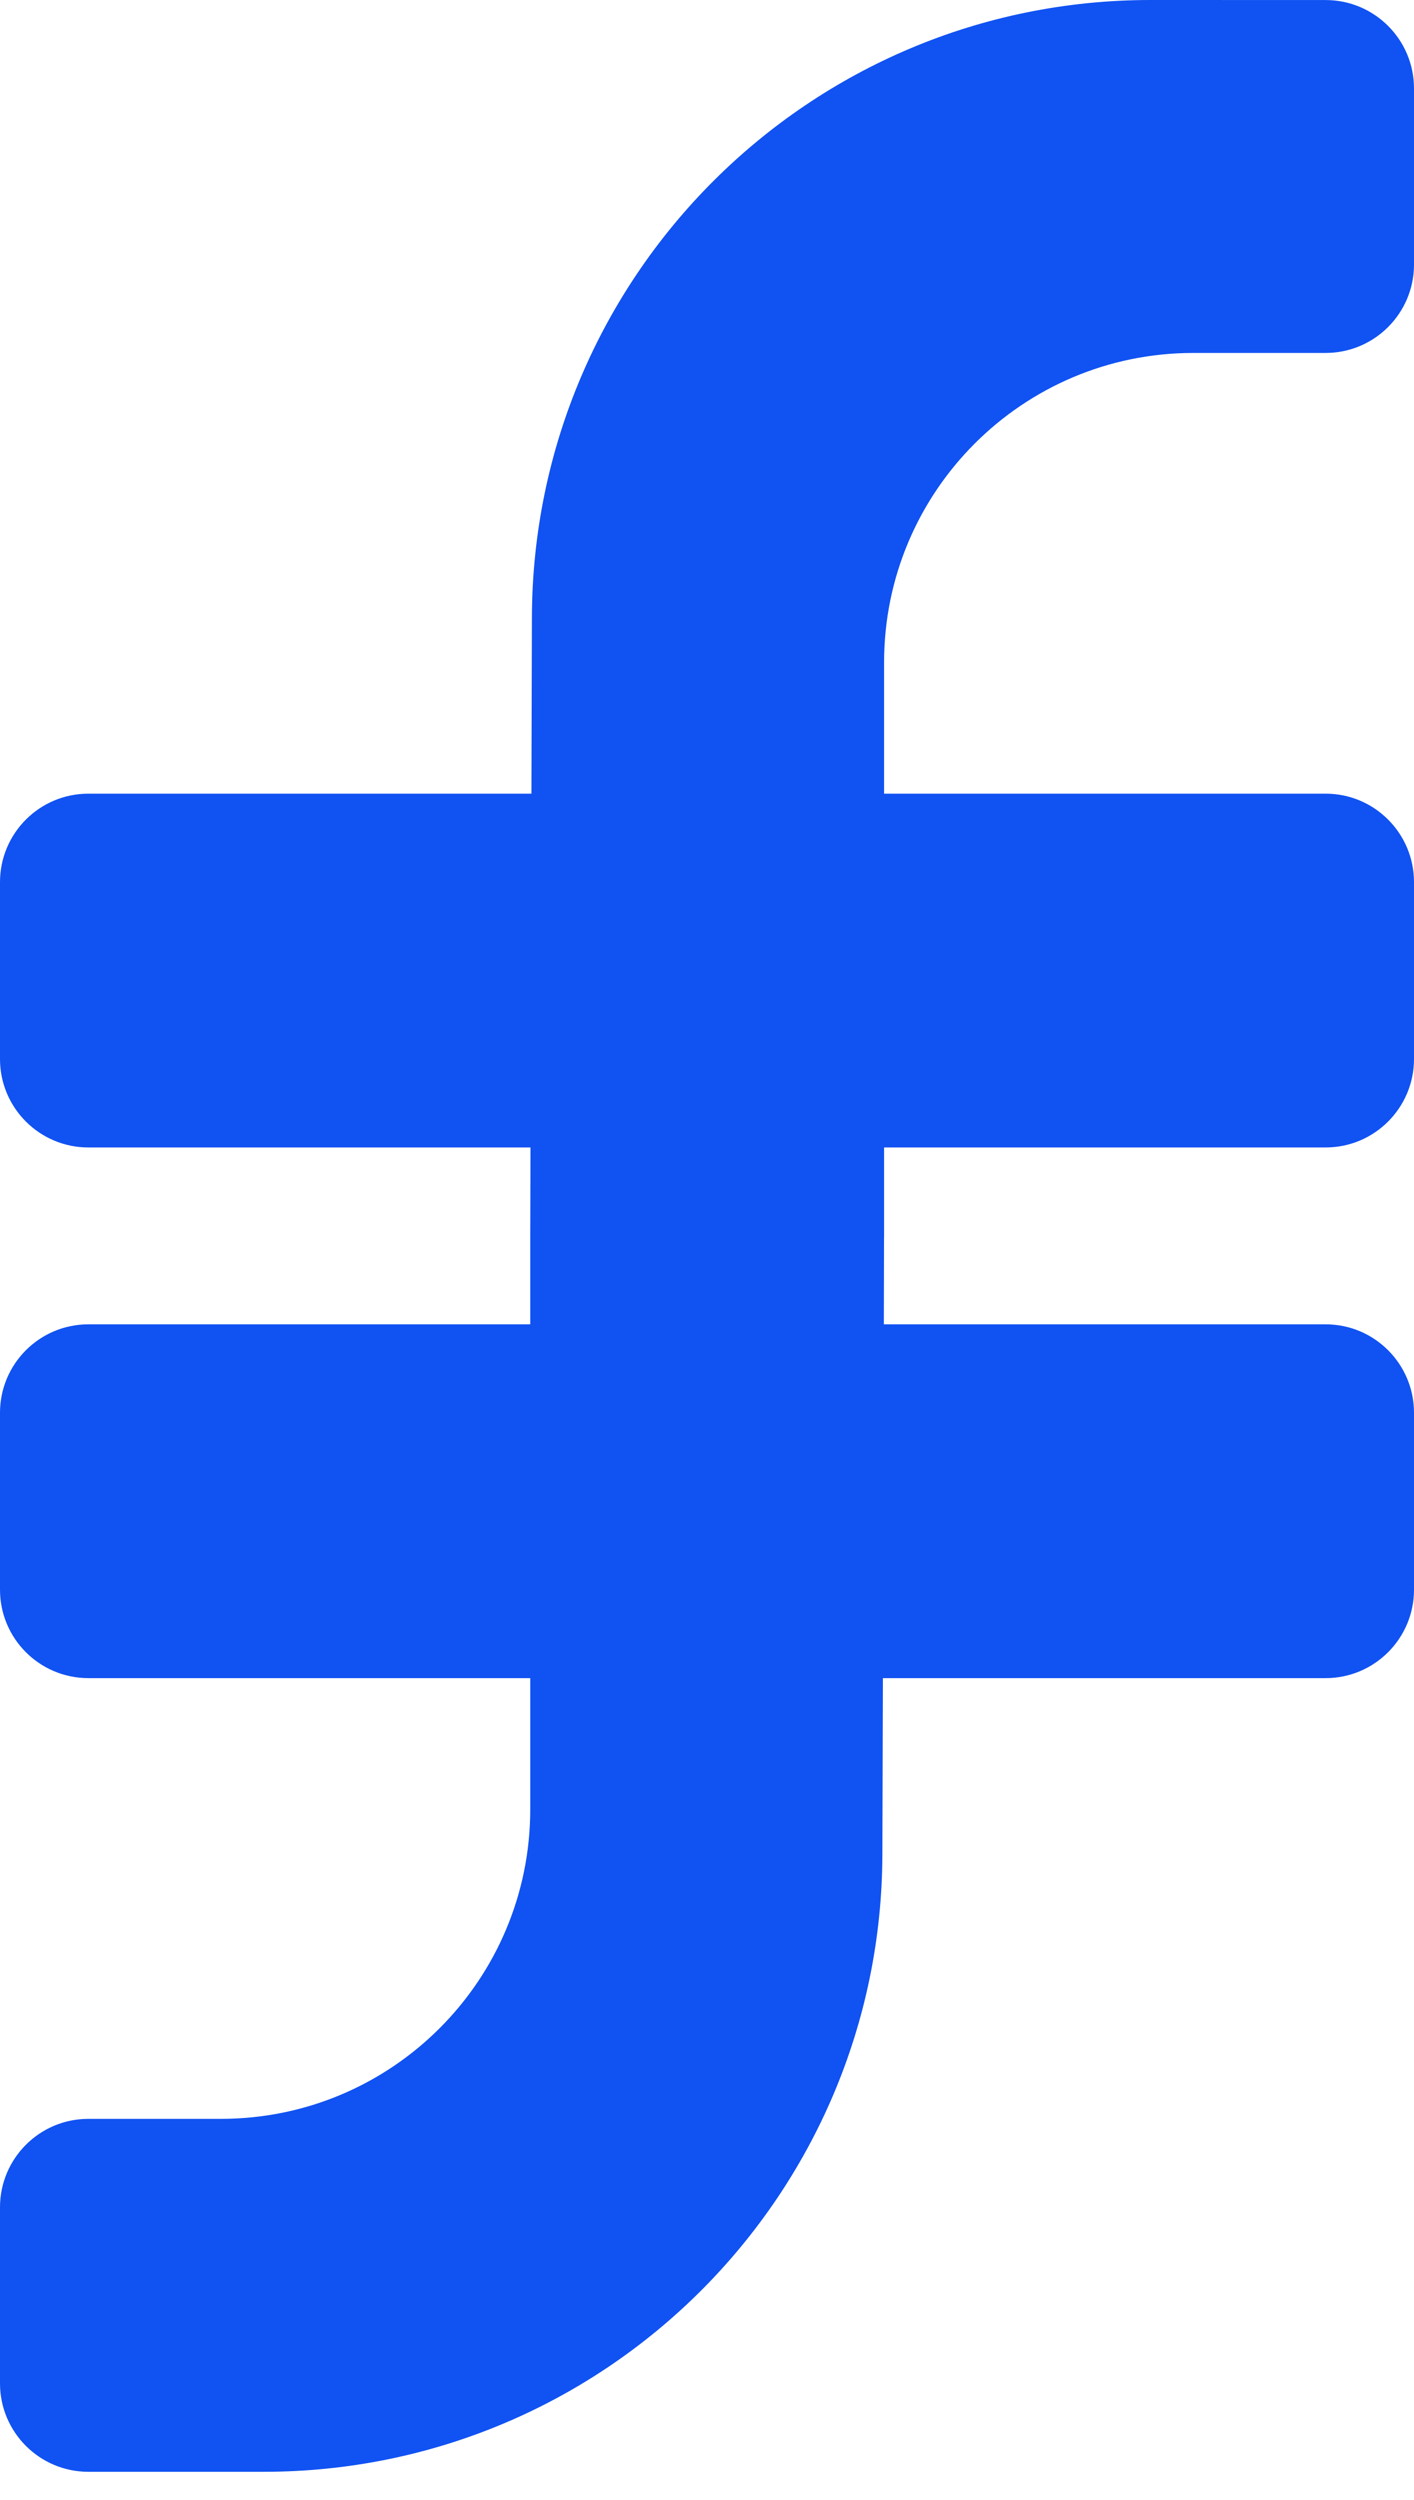 <svg width="30" height="53" viewBox="0 0 30 53" fill="none" xmlns="http://www.w3.org/2000/svg">
<path d="M28.125 0.001C29.161 0.001 30 0.84 30 1.876V5.608C30 6.643 29.16 7.483 28.125 7.483H25.319C21.695 7.483 18.757 10.421 18.757 14.046V16.827H28.125C29.16 16.827 30 17.667 30 18.703V22.453C30 23.488 29.16 24.328 28.125 24.328H18.757V26.225H18.756L18.752 28.078H28.125C29.16 28.078 30 28.918 30 29.953V33.704C30 34.739 29.16 35.579 28.125 35.579H18.732L18.721 39.315C18.702 46.552 12.83 52.407 5.594 52.406L1.875 52.406C0.839 52.406 4.75997e-05 51.566 4.57764e-05 50.531V46.799C4.58669e-05 45.763 0.84 44.923 1.875 44.923H4.687C8.312 44.923 11.25 41.985 11.25 38.361V35.579H1.875C0.839 35.579 2.8735e-06 34.739 0 33.704V29.953C9.05292e-08 28.918 0.839 28.078 1.875 28.078H11.25V26.181H11.25L11.255 24.328H1.875C0.839 24.328 0 23.488 0 22.453V18.703C1.98213e-09 17.667 0.839 16.827 1.875 16.827H11.275L11.285 13.091C11.305 5.854 17.176 -0.001 24.412 1.72936e-07L28.125 0.001Z" fill="#1052F2"/>
</svg>
